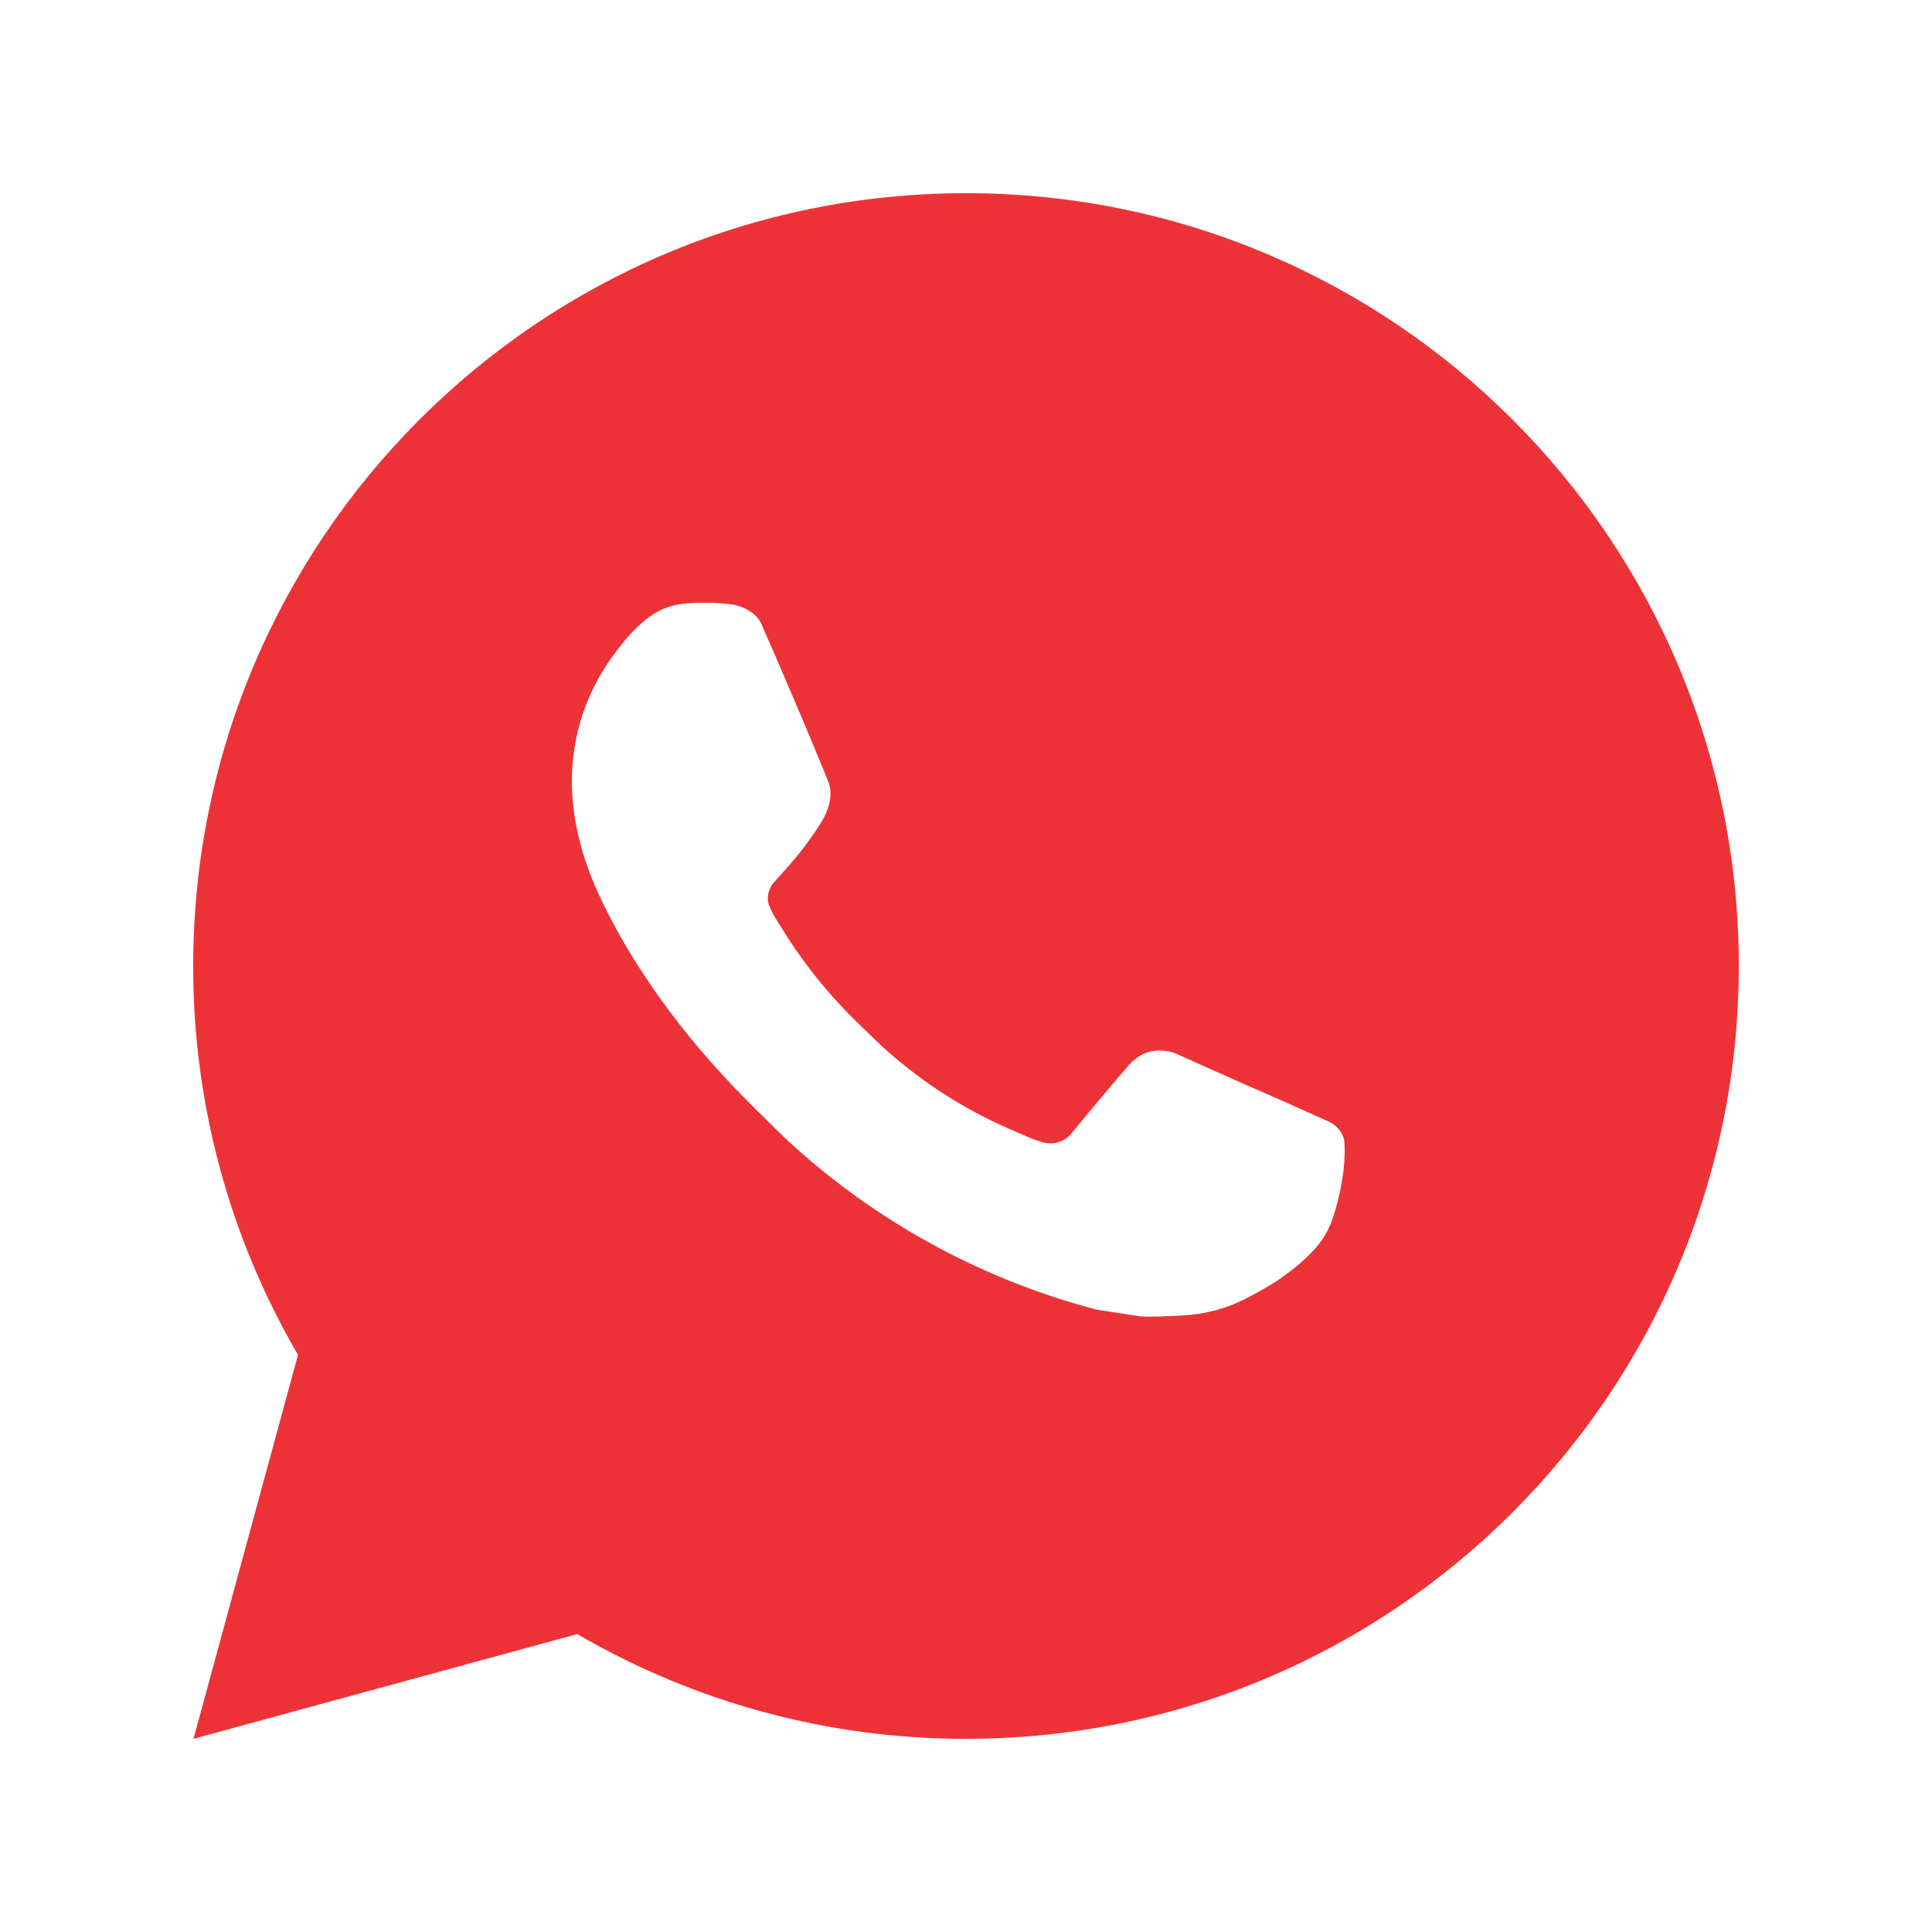 <svg width="30" height="30" viewBox="0 0 30 30" fill="none" xmlns="http://www.w3.org/2000/svg">
<path d="M3.005 27L4.627 21.038C3.558 19.206 2.997 17.122 3 15C3 8.372 8.372 3 15 3C21.628 3 27 8.372 27 15C27 21.628 21.628 27 15 27C12.879 27.003 10.796 26.442 8.964 25.374L3.005 27ZM10.669 9.37C10.514 9.379 10.363 9.42 10.224 9.49C10.094 9.563 9.975 9.655 9.871 9.763C9.727 9.899 9.646 10.016 9.558 10.13C9.115 10.708 8.876 11.416 8.88 12.144C8.882 12.732 9.036 13.304 9.276 13.84C9.767 14.922 10.574 16.068 11.641 17.13C11.898 17.386 12.149 17.642 12.419 17.881C13.743 19.047 15.321 19.888 17.027 20.336L17.71 20.441C17.932 20.453 18.154 20.436 18.377 20.425C18.726 20.407 19.067 20.312 19.376 20.148C19.534 20.067 19.687 19.979 19.836 19.884C19.836 19.884 19.888 19.85 19.986 19.776C20.148 19.656 20.248 19.571 20.382 19.43C20.482 19.327 20.568 19.206 20.634 19.068C20.728 18.872 20.821 18.499 20.86 18.188C20.888 17.951 20.88 17.821 20.876 17.741C20.872 17.612 20.765 17.479 20.648 17.423L19.95 17.11C19.95 17.11 18.906 16.655 18.269 16.364C18.202 16.335 18.13 16.318 18.056 16.315C17.974 16.307 17.891 16.316 17.813 16.342C17.735 16.369 17.663 16.411 17.603 16.468V16.465C17.597 16.465 17.516 16.534 16.649 17.585C16.599 17.652 16.53 17.702 16.452 17.73C16.373 17.758 16.288 17.762 16.207 17.741C16.129 17.72 16.052 17.693 15.978 17.662C15.829 17.599 15.778 17.575 15.676 17.531L15.67 17.528C14.983 17.229 14.348 16.824 13.786 16.328C13.634 16.196 13.494 16.052 13.35 15.913C12.878 15.461 12.466 14.95 12.126 14.392L12.055 14.278C12.004 14.201 11.963 14.118 11.933 14.032C11.887 13.855 12.006 13.714 12.006 13.714C12.006 13.714 12.298 13.394 12.433 13.222C12.546 13.078 12.652 12.929 12.749 12.774C12.89 12.546 12.935 12.312 12.86 12.131C12.524 11.31 12.176 10.493 11.819 9.682C11.748 9.521 11.538 9.406 11.347 9.383C11.282 9.376 11.218 9.368 11.153 9.364C10.992 9.356 10.83 9.357 10.669 9.368V9.37Z" fill="#ED3237"/>
</svg>
